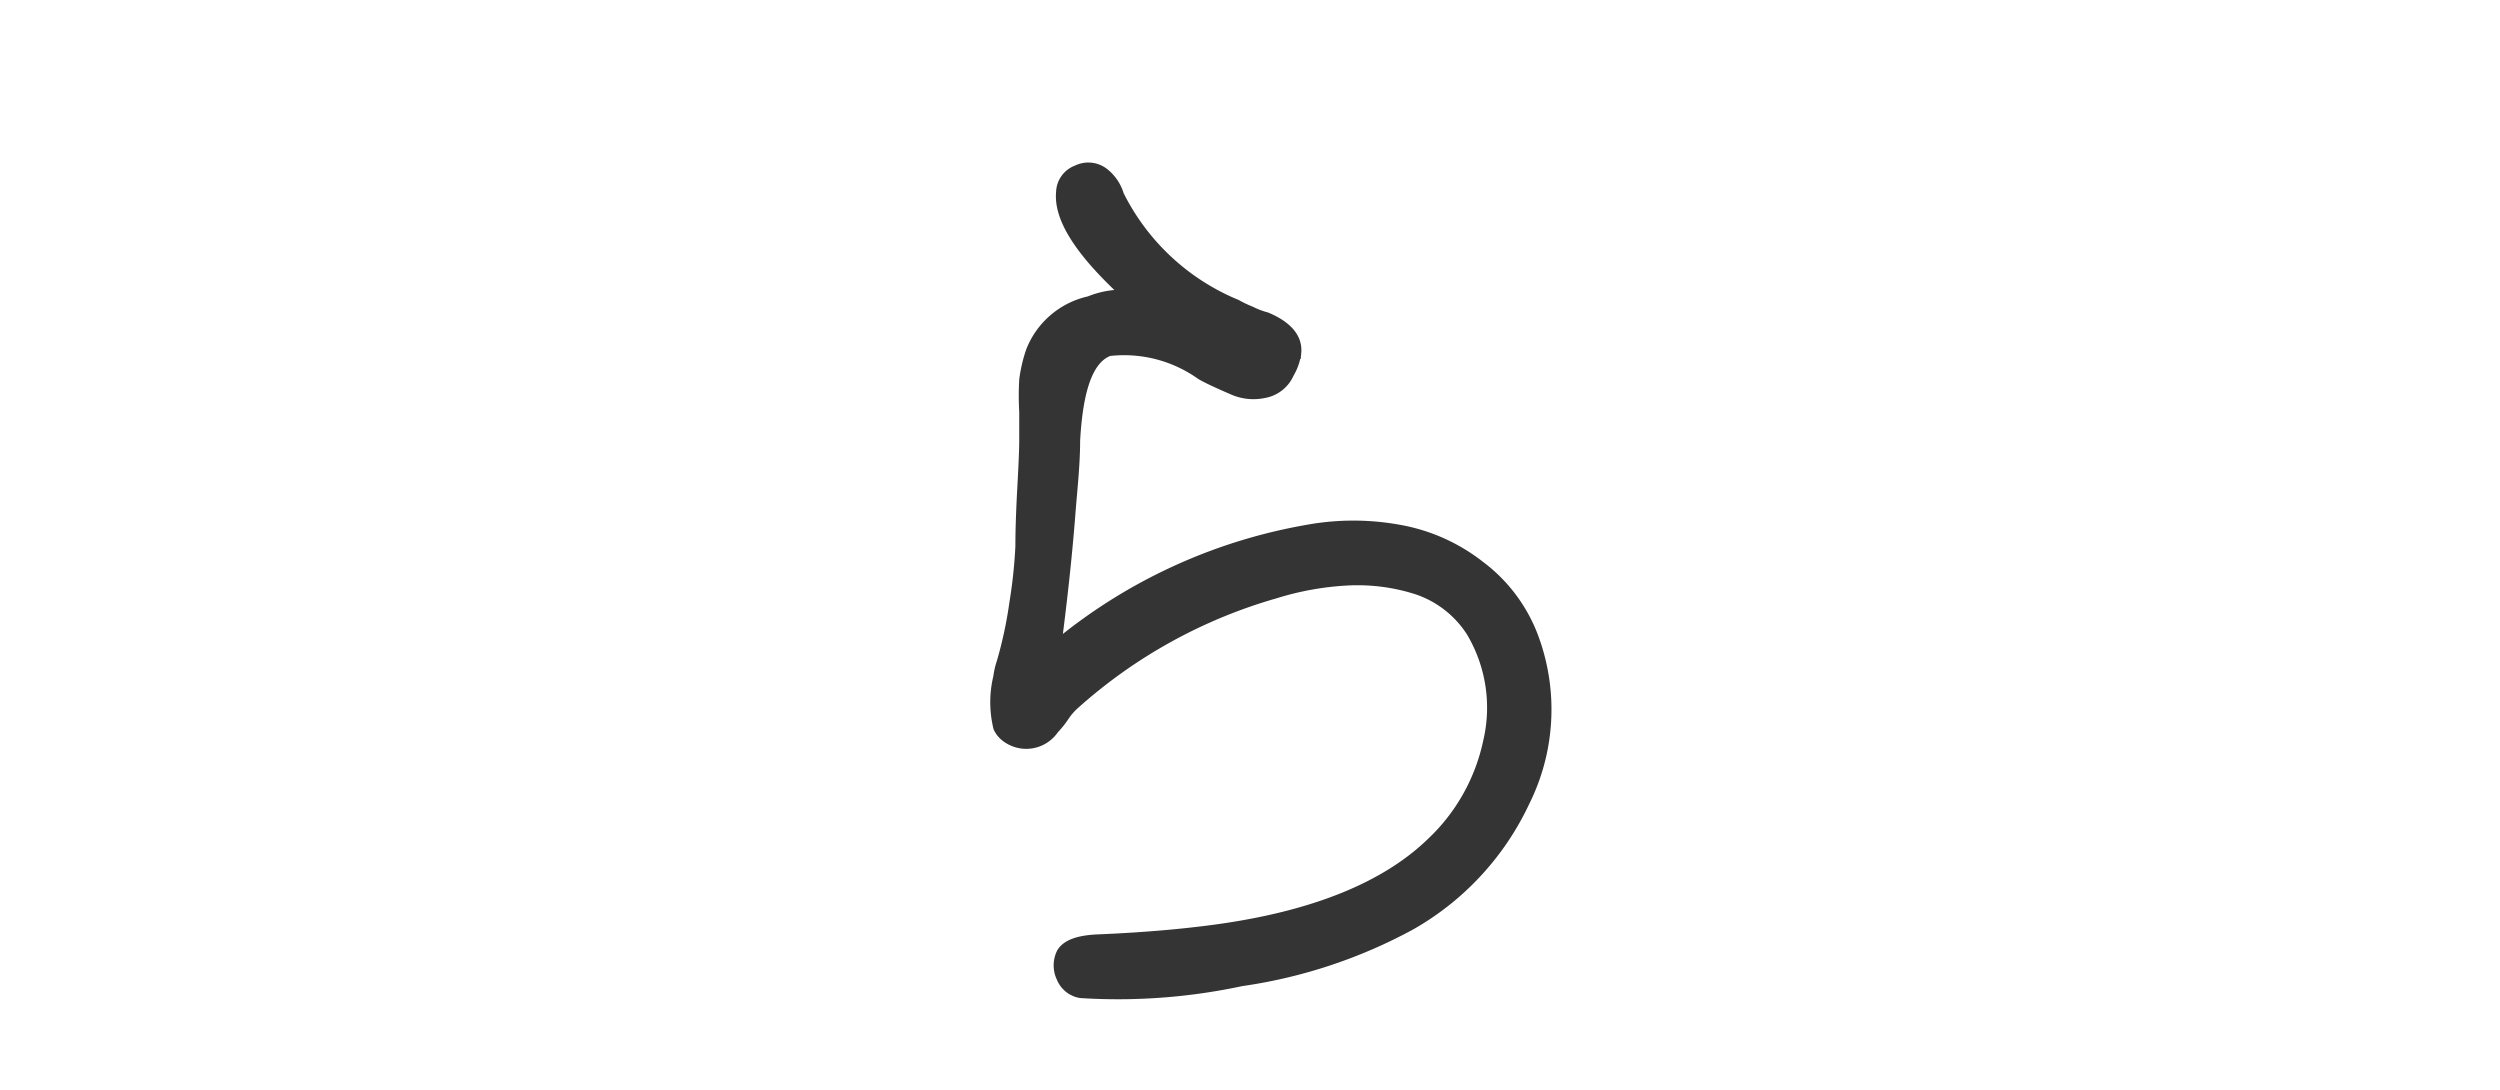 <svg xmlns="http://www.w3.org/2000/svg" viewBox="0 0 78 34" width="78" height="34"><defs><style>.cls-1{fill:#343434;stroke:#343434;stroke-miterlimit:10;stroke-width:0.4px;}.cls-2{fill:none;opacity:0.3;}</style></defs><path class="cls-1" d="M47.84,20a6.41,6.41,0,0,1-.31,5A8.59,8.59,0,0,1,44,28.82a15.66,15.66,0,0,1-5.28,1.75,18.33,18.33,0,0,1-5,.37.74.74,0,0,1-.56-.45.84.84,0,0,1,0-.74c.15-.25.53-.38,1.16-.4,1.41-.06,2.63-.17,3.65-.31q4.56-.63,6.72-2.72a6.08,6.08,0,0,0,1.78-3.16,4.67,4.67,0,0,0-.53-3.47,3.27,3.27,0,0,0-1.72-1.34A6.11,6.11,0,0,0,42,18.07a9.2,9.2,0,0,0-2.21.4,16,16,0,0,0-6.29,3.47,2,2,0,0,0-.31.35,2.93,2.93,0,0,1-.34.43,1,1,0,0,1-1.38.28.76.76,0,0,1-.28-.31,3.29,3.29,0,0,1,0-1.56,2.25,2.25,0,0,1,.1-.44,13,13,0,0,0,.4-1.86,15.77,15.77,0,0,0,.19-1.78q0-.74.06-1.83T32,13.75v-.9a8.56,8.56,0,0,1,0-1,4.51,4.51,0,0,1,.21-.89A2.5,2.5,0,0,1,34,9.44a2.67,2.67,0,0,1,1.28-.19C33.78,7.9,33.07,6.82,33.15,6a.71.71,0,0,1,.47-.65.75.75,0,0,1,.81.09,1.32,1.32,0,0,1,.44.66,7.18,7.18,0,0,0,3.69,3.44,3.76,3.76,0,0,0,.44.21,2.64,2.64,0,0,0,.5.19h0c.64.27.94.63.9,1.06a1.64,1.64,0,0,1-.22.63,1,1,0,0,1-.75.59,1.54,1.54,0,0,1-.93-.09c-.44-.19-.77-.34-1-.47a4.18,4.18,0,0,0-2.91-.75h0c-.67.25-1,1.2-1.09,2.84,0,.8-.1,1.61-.16,2.44-.1,1.25-.25,2.61-.44,4.06a16.72,16.72,0,0,1,7.91-3.68,7.92,7.92,0,0,1,2.83,0,5.65,5.65,0,0,1,2.51,1.12A4.9,4.9,0,0,1,47.84,20Z"/><rect class="cls-2" width="78" height="34"/></svg>